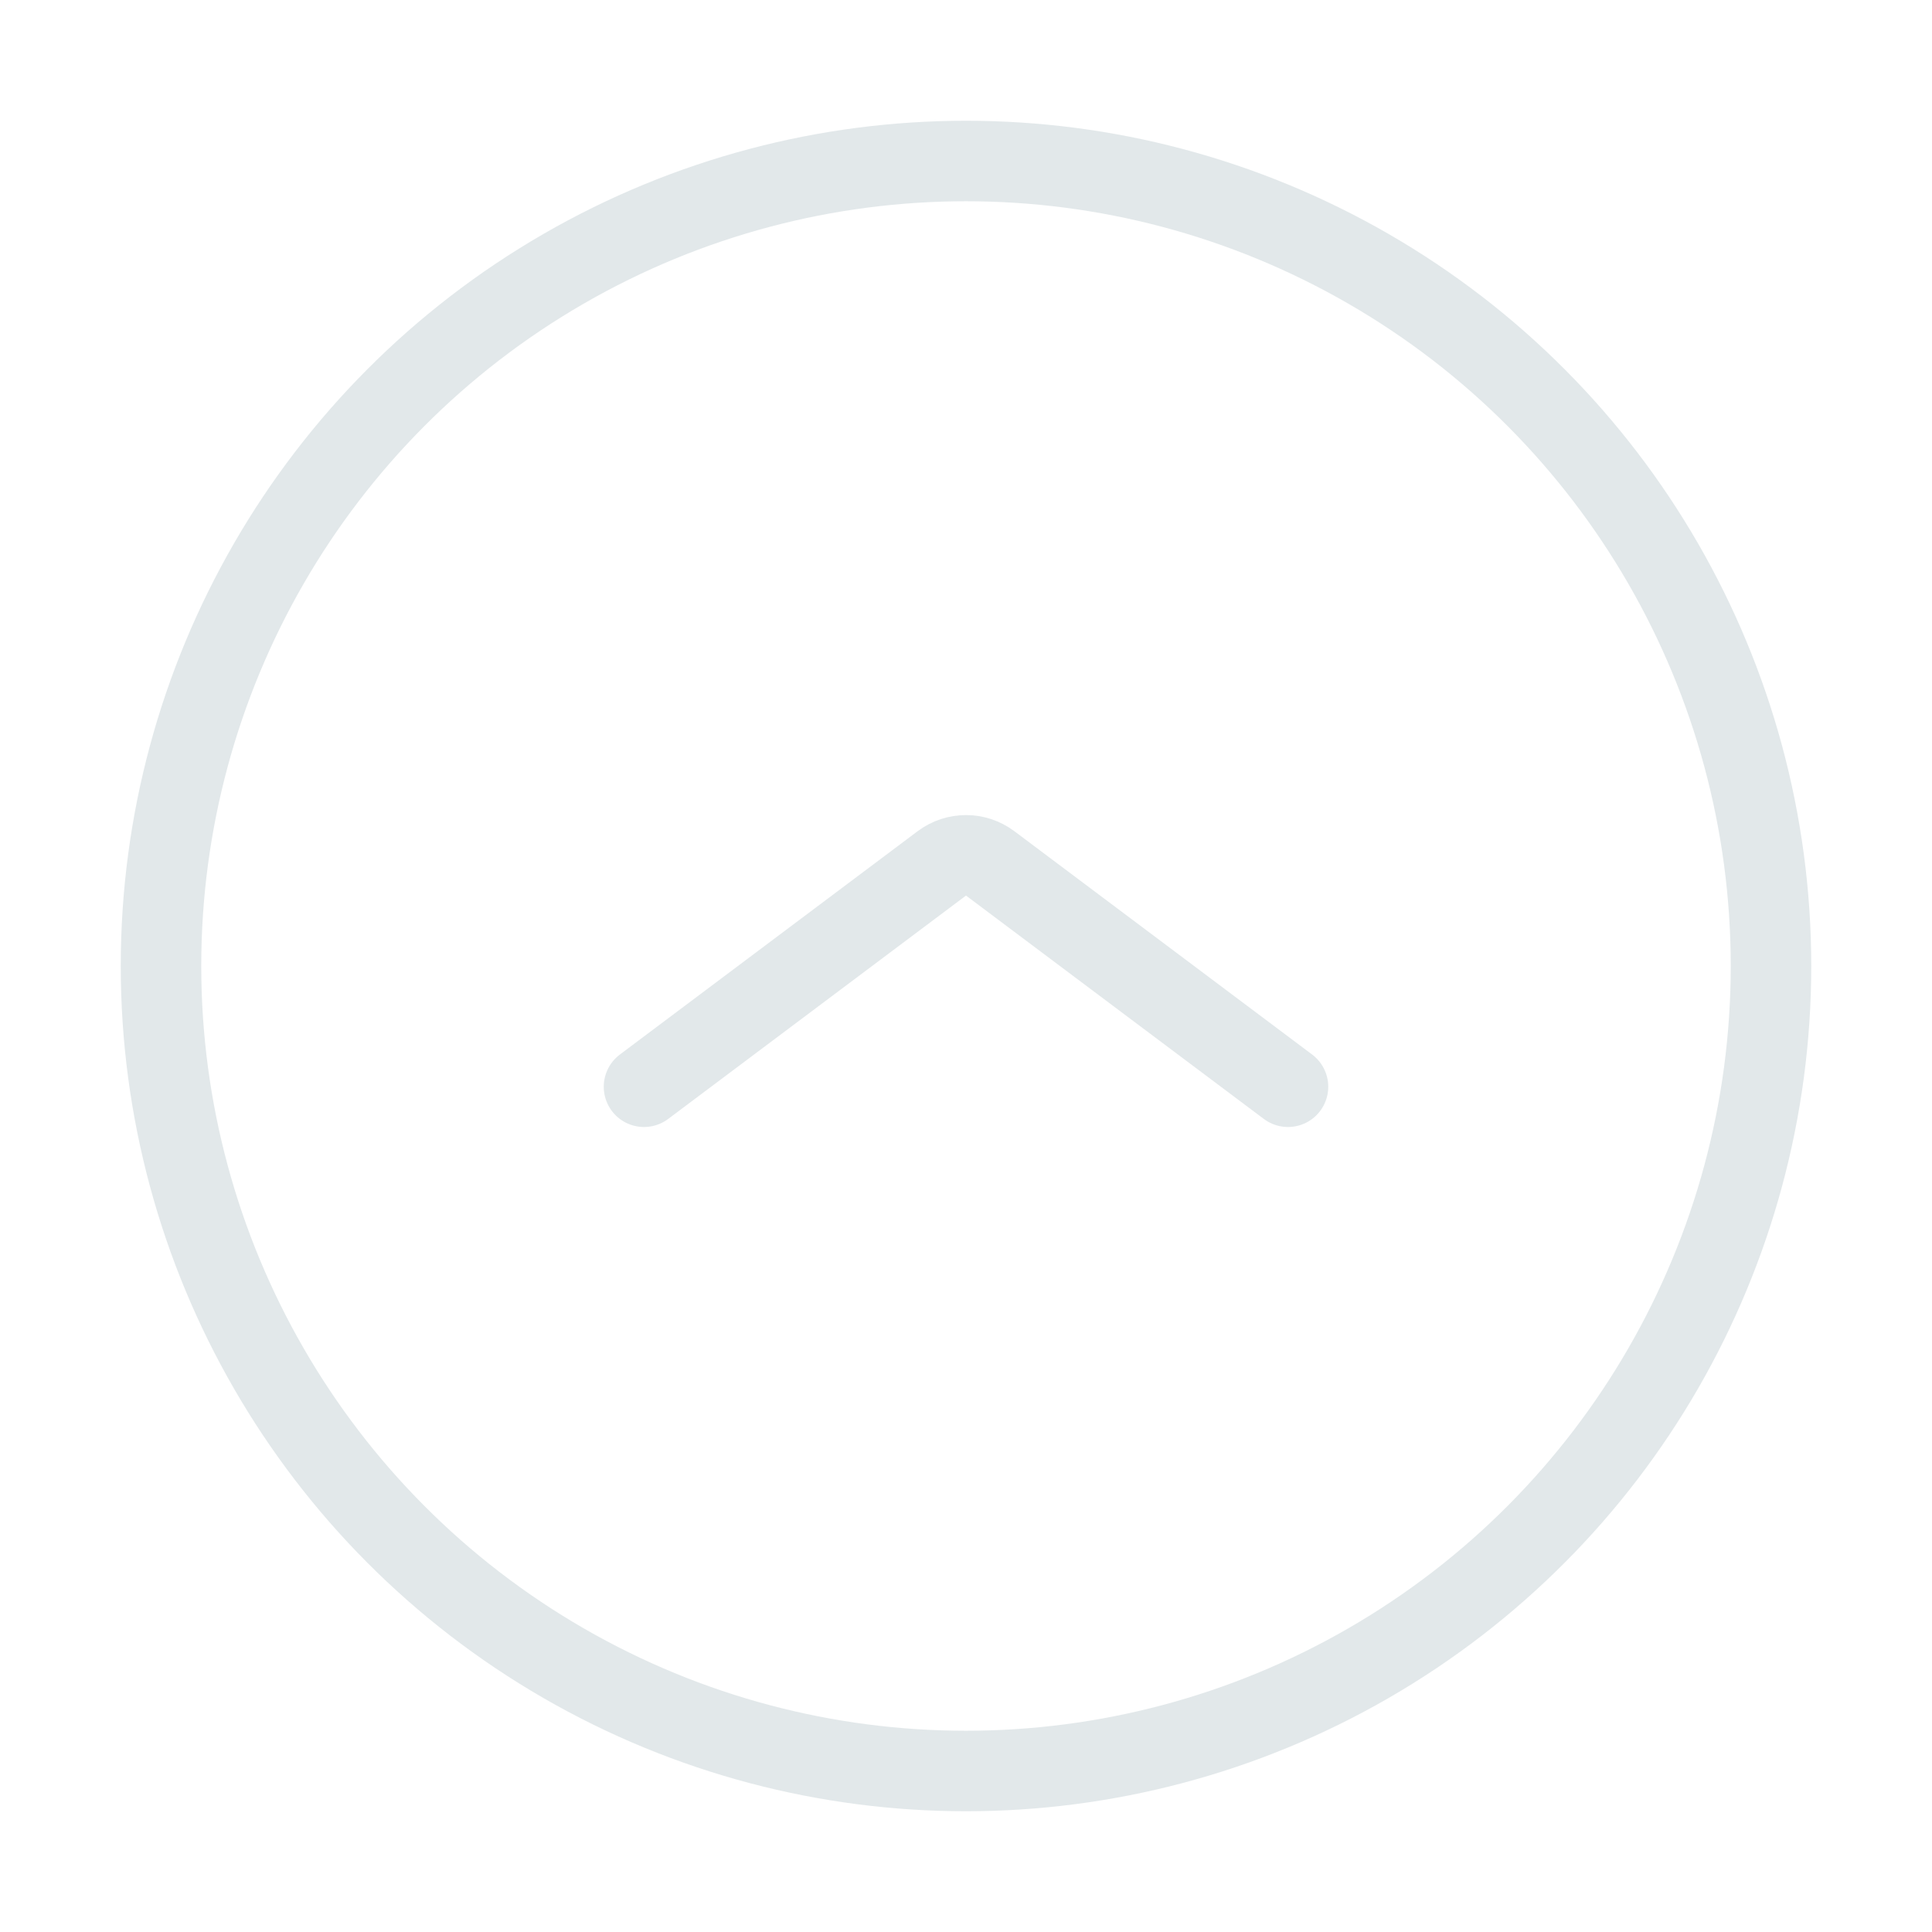 <?xml version="1.0" encoding="UTF-8"?> <svg xmlns="http://www.w3.org/2000/svg" width="24" height="24" viewBox="0 0 24 24" fill="none"><circle cx="12" cy="12" r="10" stroke="#E2E8EA"></circle><path d="M8 13.5L11.7 10.725C11.878 10.592 12.122 10.592 12.3 10.725L16 13.5" stroke="#E2E8EA" stroke-linecap="round" stroke-linejoin="round"></path></svg> 